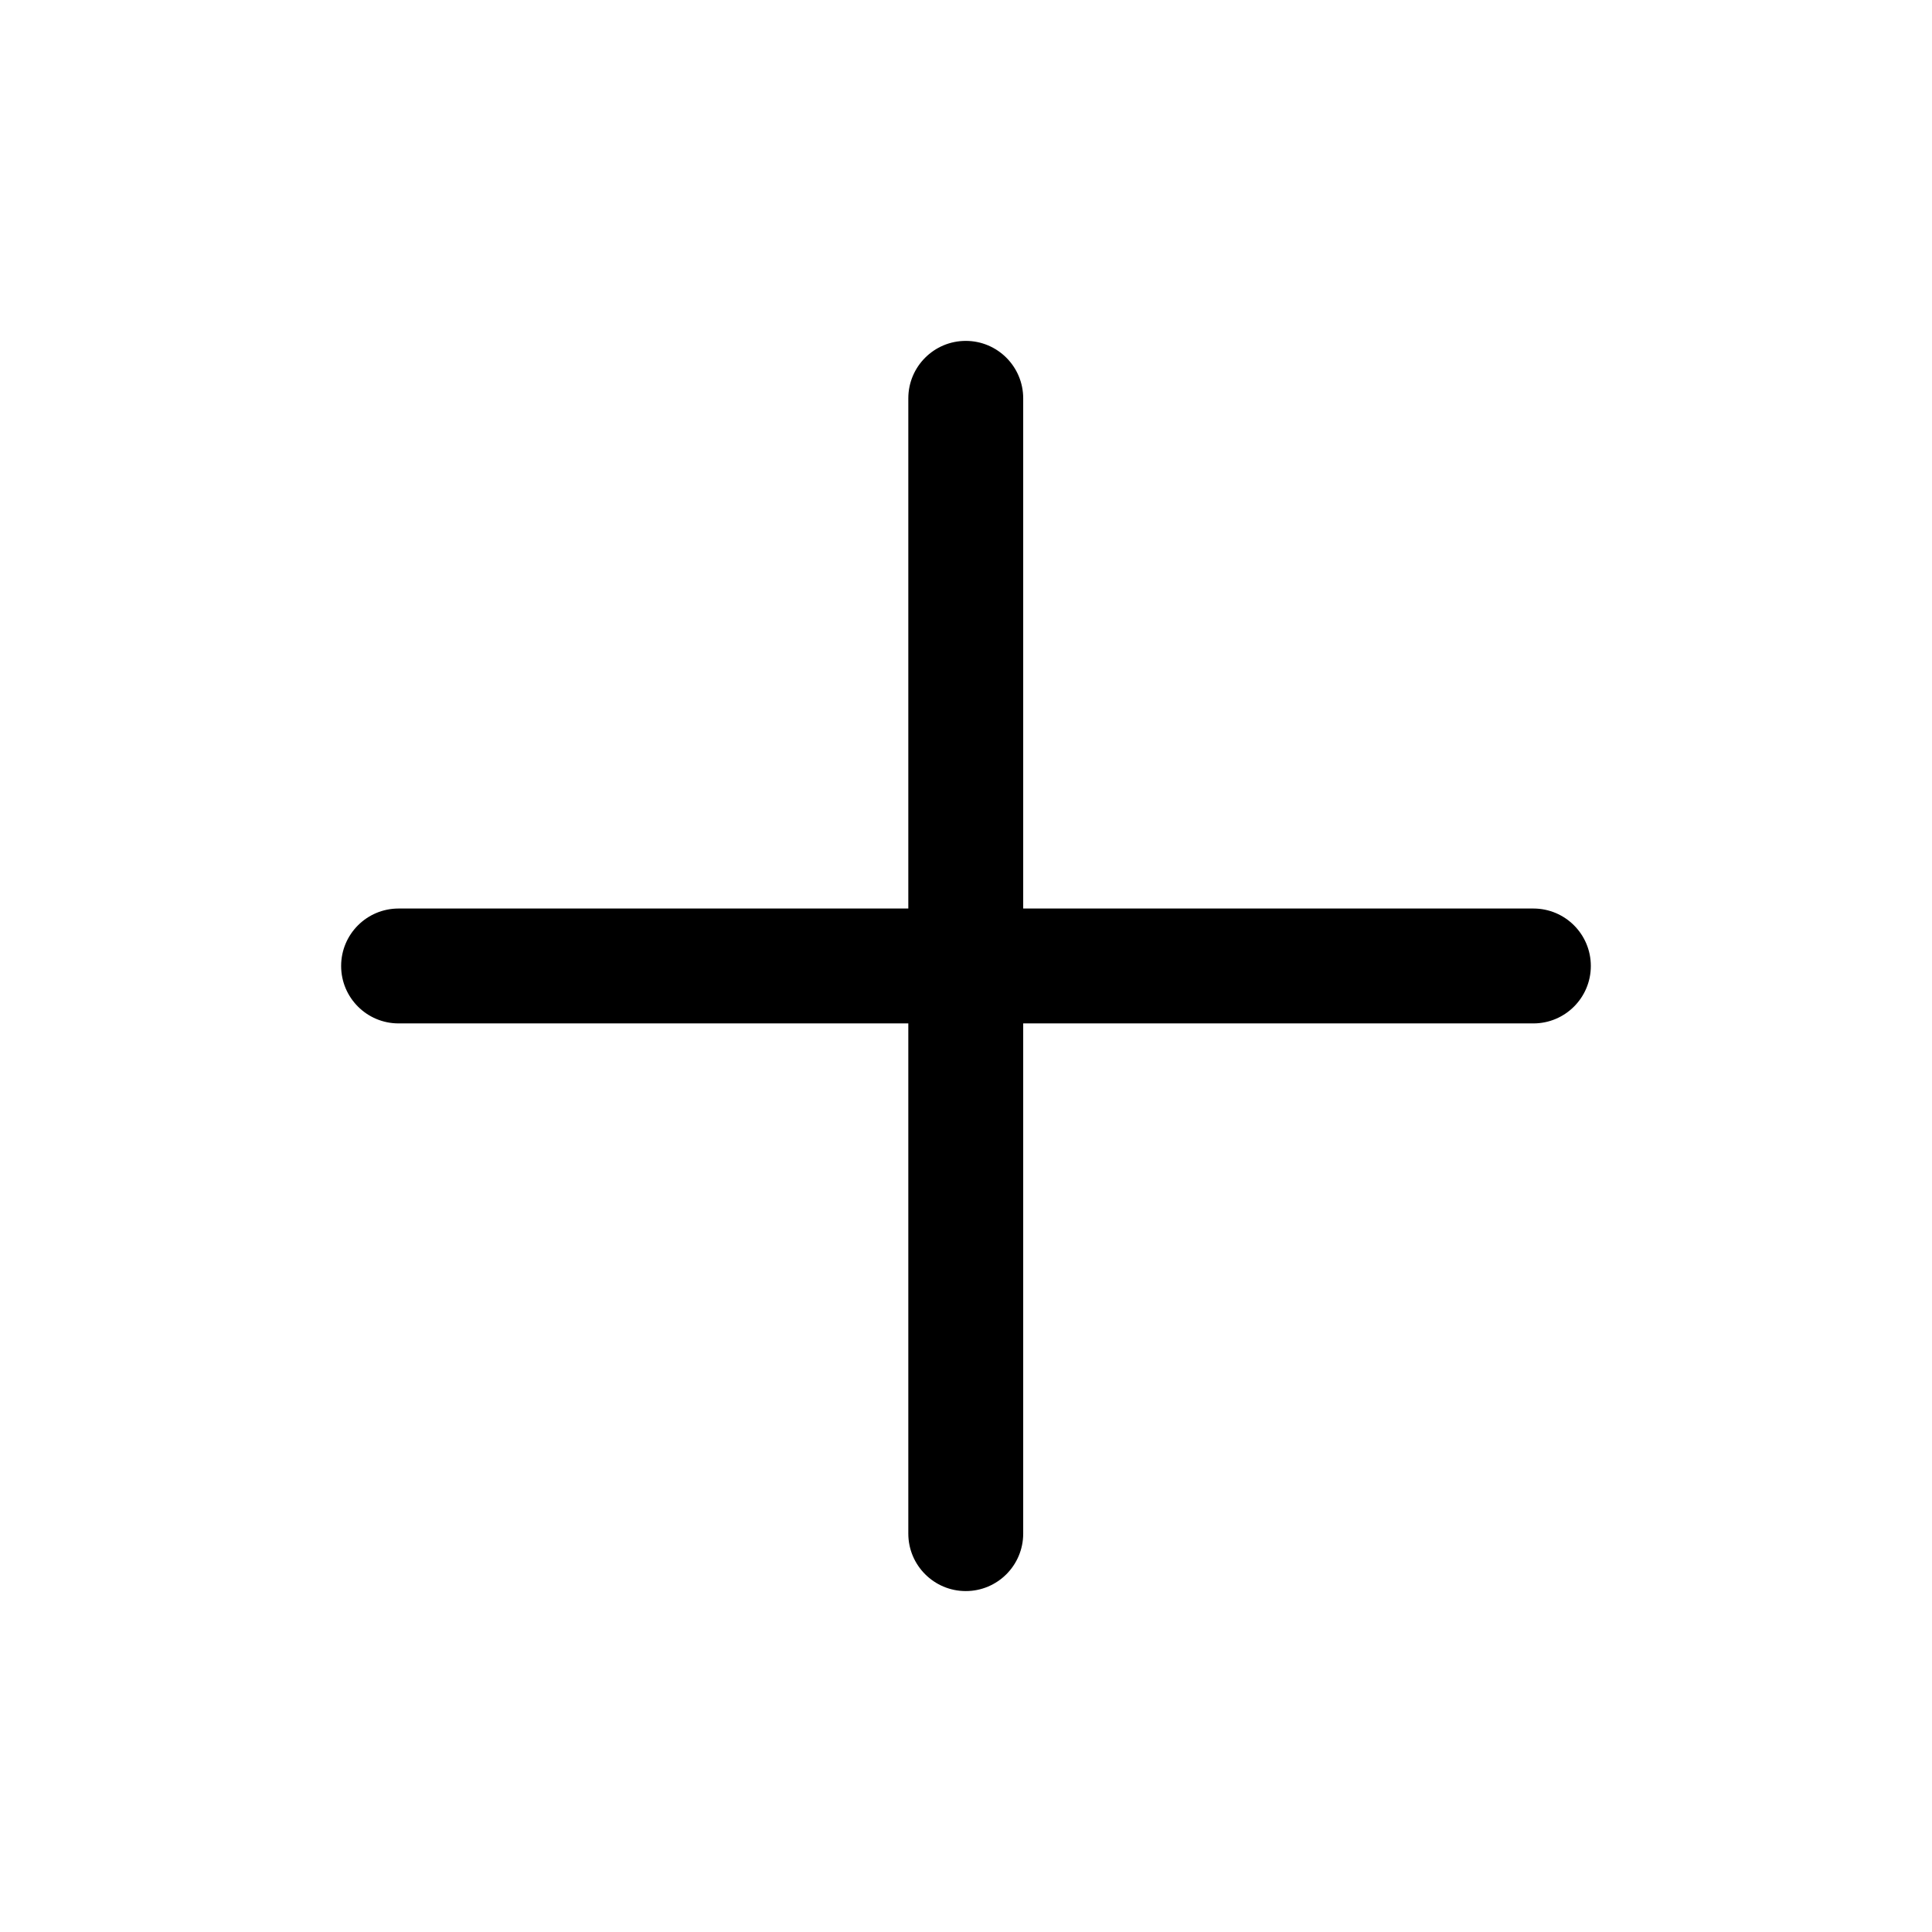 <svg fill="none" height="56" viewBox="0 0 56 56" width="56" xmlns="http://www.w3.org/2000/svg"><path clip-rule="evenodd" d="m29.658 11.546c0-.919-.745-1.665-1.665-1.665-.919 0-1.665.745-1.665 1.665v14.788h-14.775c-.92 0-1.665.745-1.665 1.665 0 .919.745 1.665 1.665 1.665h14.775v14.789c0 .919.746 1.665 1.665 1.665.92 0 1.665-.746 1.665-1.665v-14.789h14.788c.92 0 1.665-.746 1.665-1.665 0-.92-.745-1.665-1.665-1.665h-14.788z" fill="#000" fill-rule="evenodd"/></svg>